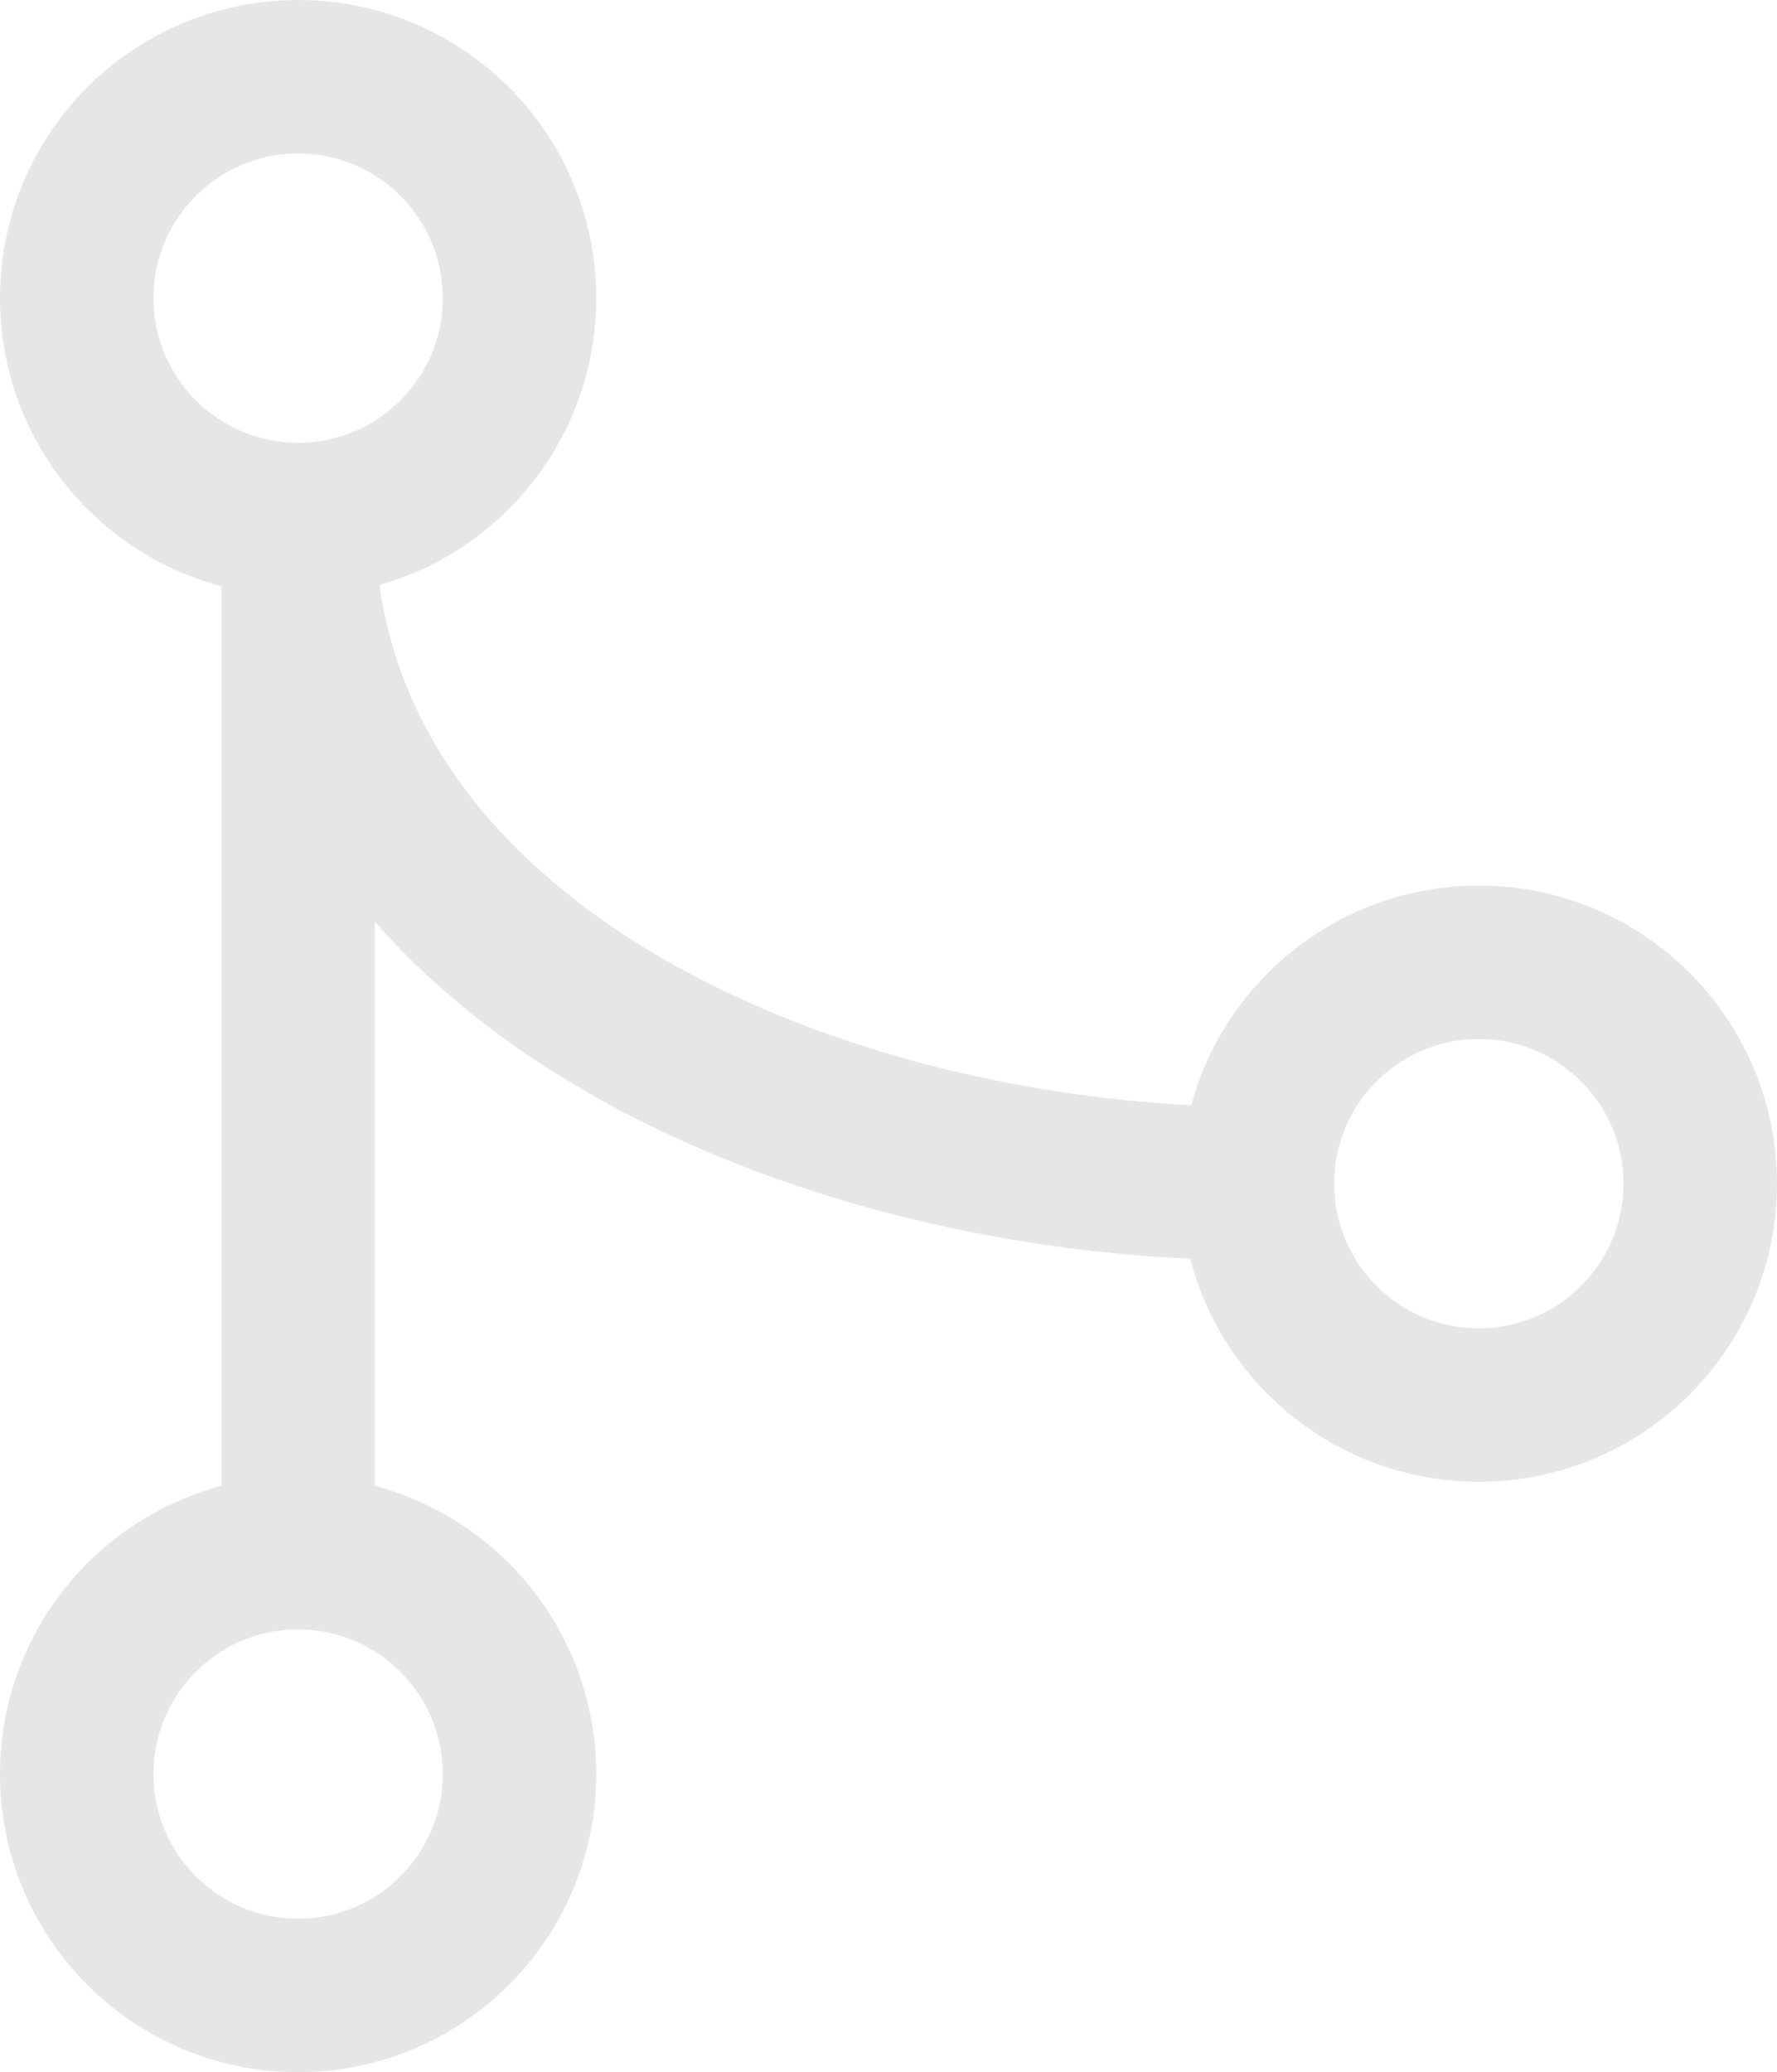 <svg xmlns="http://www.w3.org/2000/svg" width="46.308" height="54" viewBox="0 0 46.308 54">
    <g transform="translate(-79 -46)">
        <circle data-name="Ellipse 18" cx="5.769" cy="5.769" r="5.769" transform="translate(81 48)" style="fill:none;stroke:#e6e6e6;stroke-linecap:round;stroke-linejoin:round;stroke-width:4px"/>
        <circle data-name="Ellipse 19" cx="5.769" cy="5.769" r="5.769" transform="translate(81 86.462)" style="fill:none;stroke:#e6e6e6;stroke-linecap:round;stroke-linejoin:round;stroke-width:4px"/>
        <path data-name="Tracé 545" d="M129 144v26.923" transform="translate(-42.231 -84.462)" style="fill:none;stroke:#e6e6e6;stroke-linecap:round;stroke-linejoin:round;stroke-width:4px"/>
        <circle data-name="Ellipse 20" cx="5.769" cy="5.769" r="5.769" transform="translate(111.769 71.077)" style="fill:none;stroke:#e6e6e6;stroke-linecap:round;stroke-linejoin:round;stroke-width:4px"/>
        <path data-name="Tracé 546" d="M129 144c0 11.538 13.462 17.308 25 17.308" transform="translate(-42.231 -84.462)" style="fill:none;stroke:#e6e6e6;stroke-linecap:round;stroke-linejoin:round;stroke-width:4px"/>
    </g>
</svg>
